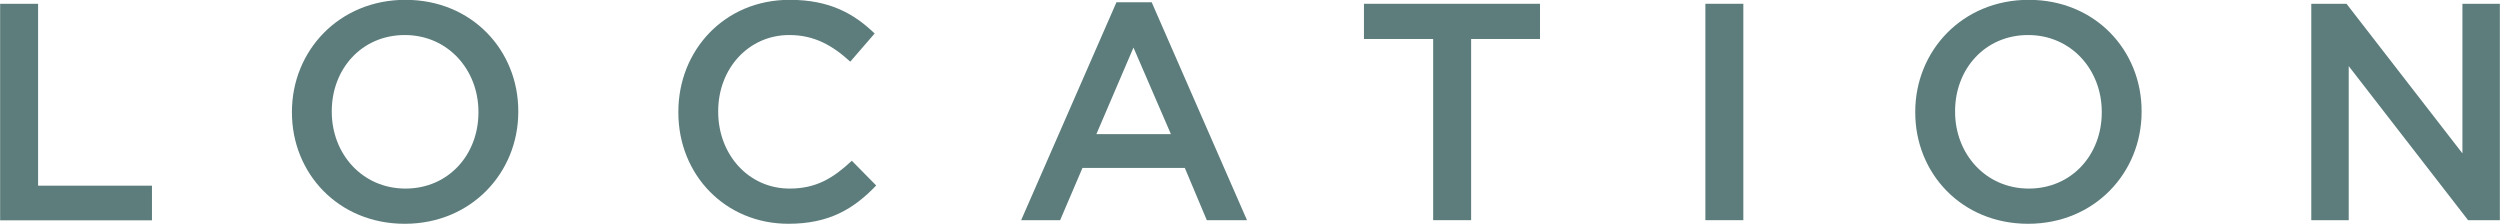 <?xml version="1.0" encoding="UTF-8"?><svg id="_レイヤー_2" xmlns="http://www.w3.org/2000/svg" width="51.35mm" height="4.6mm" viewBox="0 0 145.55 13.04"><defs><style>.cls-1{fill:#5c7d7c;}</style></defs><g id="_レイヤー_3"><path class="cls-1" d="M0,.22h2.21v10.59h6.63v2.02H0V.22Z"/><path class="cls-1" d="M16.99,6.55v-.04c0-3.55,2.74-6.52,6.61-6.52s6.57,2.94,6.57,6.48v.04c0,3.55-2.74,6.52-6.61,6.52s-6.57-2.94-6.57-6.48ZM27.85,6.55v-.04c0-2.45-1.78-4.47-4.29-4.47s-4.25,1.98-4.25,4.43v.04c0,2.45,1.78,4.47,4.29,4.47s4.25-1.98,4.25-4.43Z"/><path class="cls-1" d="M39.49,6.55v-.04c0-3.58,2.68-6.52,6.48-6.52,2.34,0,3.75.81,4.95,1.96l-1.42,1.64c-1.03-.94-2.09-1.55-3.55-1.55-2.38,0-4.14,1.96-4.14,4.43v.04c0,2.47,1.75,4.47,4.16,4.47,1.55,0,2.54-.61,3.62-1.62l1.42,1.44c-1.31,1.37-2.75,2.23-5.11,2.23-3.69,0-6.41-2.86-6.41-6.48Z"/><path class="cls-1" d="M65,.13h2.05l5.55,12.69h-2.34l-1.28-3.04h-5.96l-1.3,3.04h-2.27L65,.13ZM68.17,7.81l-2.18-5.04-2.16,5.04h4.34Z"/><path class="cls-1" d="M83.43,2.27h-4.02V.22h10.25v2.05h-4.01v10.55h-2.21V2.27Z"/><path class="cls-1" d="M99.29.22h2.21v12.6h-2.21V.22Z"/><path class="cls-1" d="M111.51,6.55v-.04c0-3.55,2.74-6.52,6.61-6.52s6.57,2.94,6.57,6.48v.04c0,3.55-2.74,6.52-6.61,6.52s-6.57-2.94-6.57-6.48ZM122.37,6.55v-.04c0-2.45-1.78-4.47-4.29-4.47s-4.25,1.98-4.25,4.43v.04c0,2.45,1.78,4.47,4.29,4.47s4.25-1.98,4.25-4.43Z"/><path class="cls-1" d="M134.57.22h2.05l6.75,8.71V.22h2.18v12.6h-1.85l-6.95-8.97v8.97h-2.18V.22Z"/></g></svg>